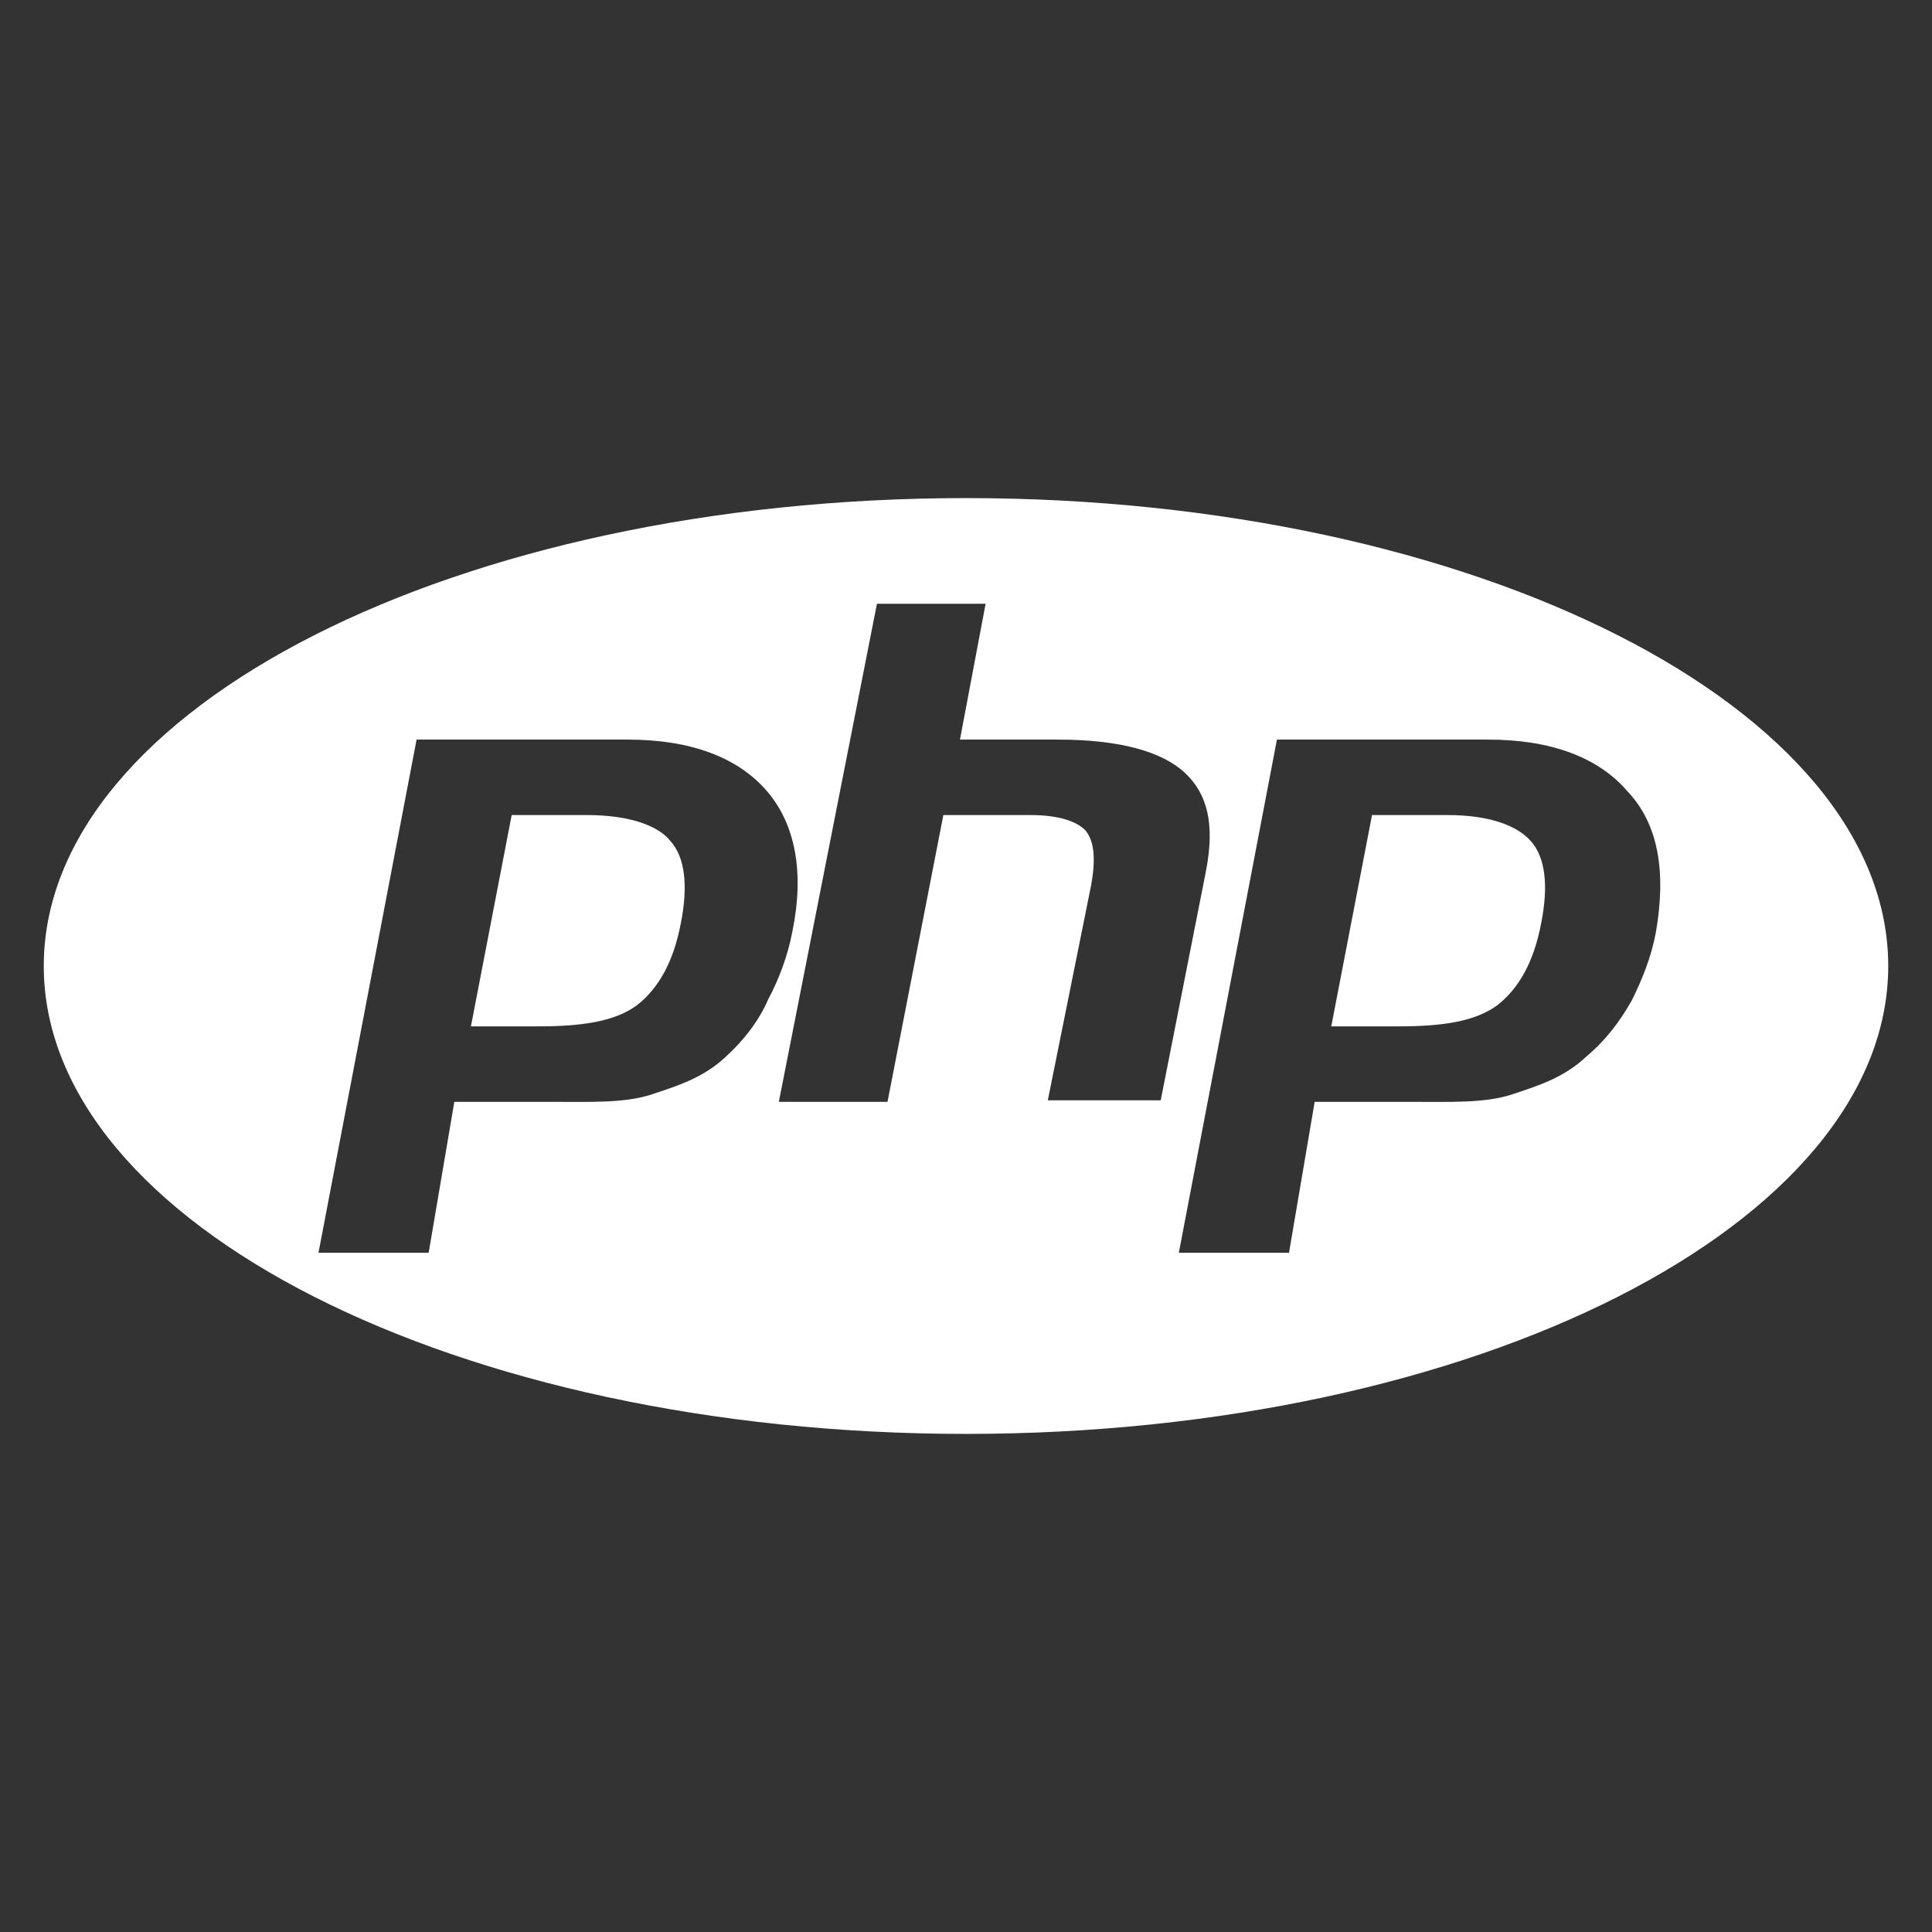 <?xml version="1.0" encoding="utf-8"?>
<!-- Generator: Adobe Illustrator 19.0.0, SVG Export Plug-In . SVG Version: 6.00 Build 0)  -->
<svg version="1.1" id="Layer_1" xmlns="http://www.w3.org/2000/svg" xmlns:xlink="http://www.w3.org/1999/xlink" x="0px" y="0px"
	 viewBox="-330 205.6 128 128" style="enable-background:new -330 205.6 128 128;" xml:space="preserve">
<rect x="-330" y="205.6" width="128" height="128" fill="#333333" stroke="none"/>
<style type="text/css">
	.st0{fill:#FFFFFF;}
</style>
<path class="st0" d="M-266,238.6c-33.7,0-61.1,13.9-61.1,31s27.4,31,61.1,31s61.1-13.9,61.1-31S-232.3,238.6-266,238.6z
	 M-281.9,275.6c-1.5,1.4-3.1,1.9-4.9,2.5c-1.8,0.6-4.1,0.5-6.8,0.5h-6.3l-1.7,10h-7.3l6.5-34h14c4.2,0,7.3,1.2,9.2,3.4
	c1.9,2.2,2.5,5.4,1.7,9.3c-0.3,1.6-0.9,3.2-1.6,4.5C-279.7,273.2-280.7,274.5-281.9,275.6z M-260.6,278.6l2.9-14.4
	c0.3-1.7,0.2-2.9-0.4-3.6c-0.6-0.6-1.8-1-3.6-1h-5.8l-3.7,19h-7.2l6.5-33h7.2l-1.7,9h6.5c4.1,0,6.9,0.8,8.4,2.2
	c1.5,1.4,2,3.4,1.4,6.5l-3,15.2H-260.6z M-220.3,267.4c-0.3,1.6-0.9,3.1-1.6,4.5c-0.8,1.4-1.7,2.6-3,3.7c-1.5,1.4-3.1,1.9-4.9,2.5
	c-1.8,0.6-4.1,0.5-6.8,0.5h-6.3l-1.7,10h-7.3l6.5-34h14c4.2,0,7.3,1.2,9.2,3.4C-220.1,260.2-219.6,263.4-220.3,267.4z M-234.1,259.6
	h-5l-2.7,14h4.4c2.9,0,5.1-0.3,6.6-1.4c1.4-1.1,2.4-2.8,2.9-5.4c0.5-2.5,0.3-4.4-0.7-5.5C-229.5,260.3-231.3,259.6-234.1,259.6z
	 M-291.1,259.6h-5l-2.7,14h4.4c2.9,0,5.1-0.3,6.6-1.4c1.4-1.1,2.4-2.8,2.9-5.4c0.5-2.5,0.3-4.4-0.7-5.5
	C-286.4,260.3-288.3,259.6-291.1,259.6z"/>
</svg>
